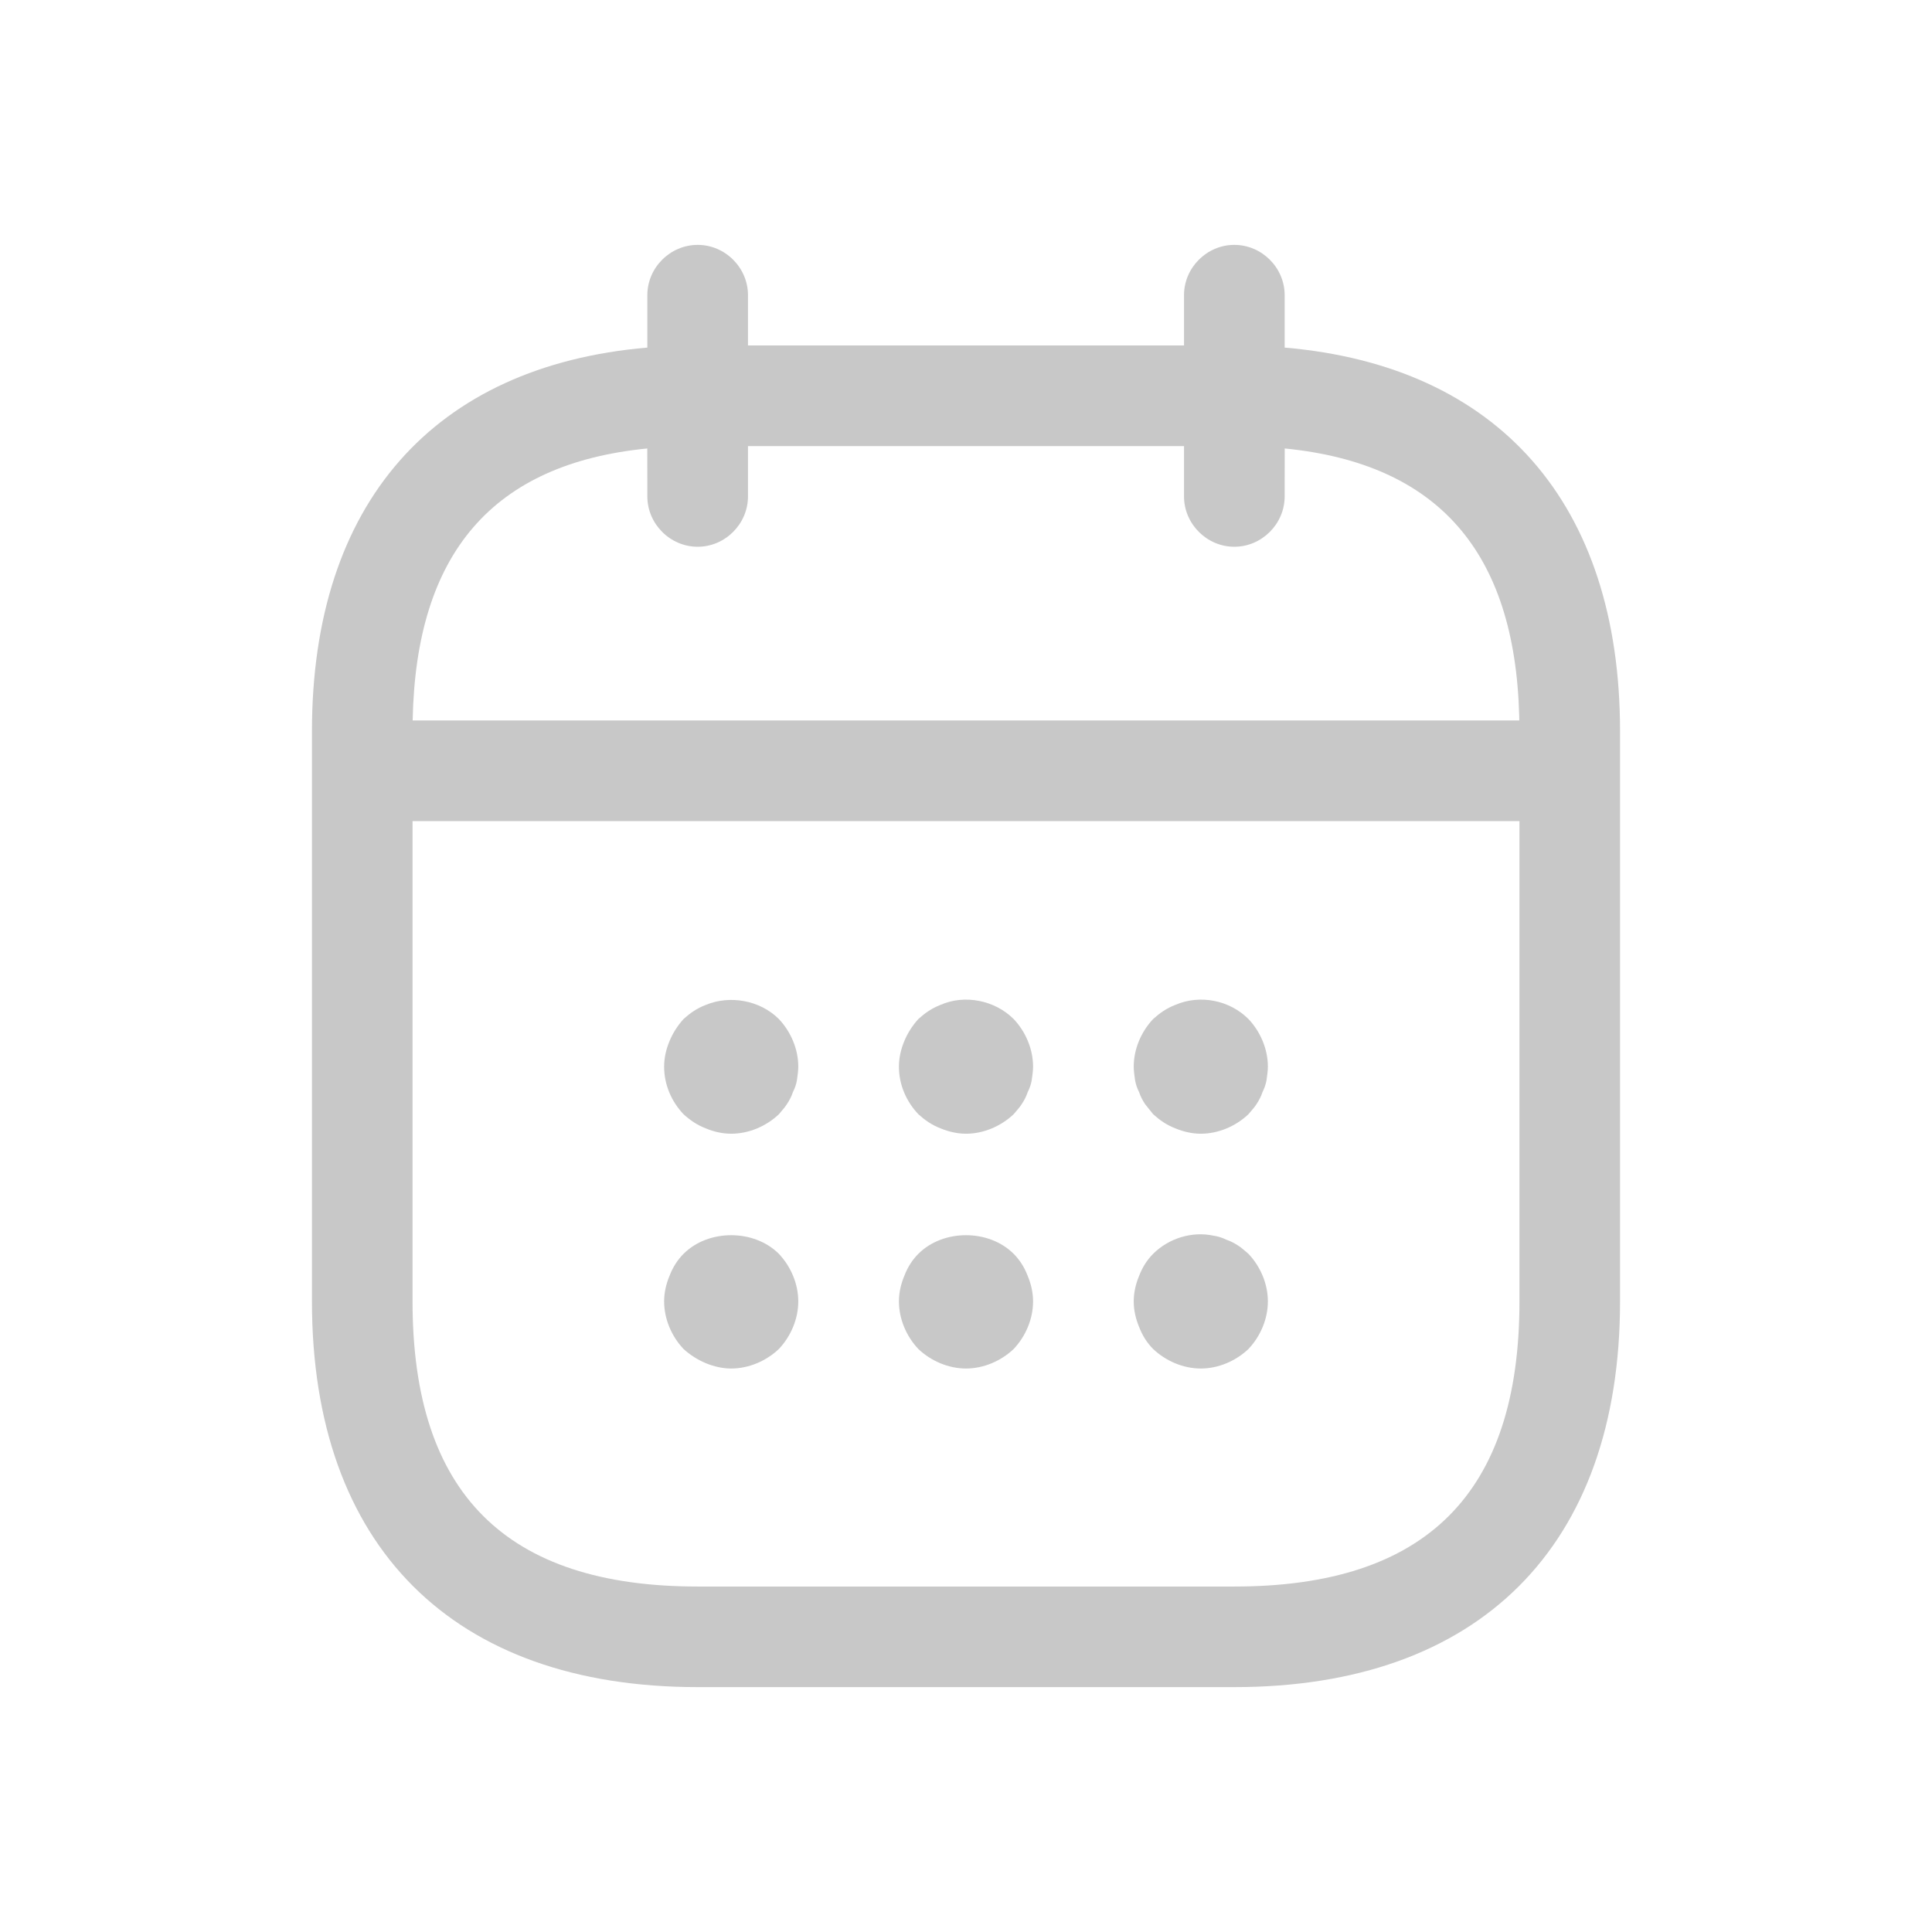 <?xml version="1.0" encoding="UTF-8"?>
<svg width="32px" height="32px" viewBox="0 0 32 32" version="1.1" xmlns="http://www.w3.org/2000/svg" xmlns:xlink="http://www.w3.org/1999/xlink">
    <title>A4AEE0F6-ABA3-4B49-8F06-4F9F683BCC58</title>
    <g id="Web" stroke="none" stroke-width="1" fill="none" fill-rule="evenodd">
        <g id="01.1.1-Home-(Tableau-Bord)" transform="translate(-40, -246)" fill="#C8C8C8">
            <g id="Group-2" transform="translate(0, 152)">
                <g id="Sidemenu/option/default" transform="translate(0, 82)">
                    <g id="icons/outline/calendar-1" transform="translate(40, 12)">
                        <path d="M20.444,4.056 C20.9,4.056 21.278,4.433 21.278,4.889 L21.278,5.757 C24.818,6.061 26.833,8.342 26.833,12.111 L26.833,21.556 C26.833,25.611 24.5,27.944 20.444,27.944 L11.556,27.944 C7.5,27.944 5.167,25.611 5.167,21.556 L5.167,12.111 C5.167,8.342 7.182,6.061 10.722,5.757 L10.722,4.889 C10.722,4.433 11.1,4.056 11.556,4.056 C12.011,4.056 12.389,4.433 12.389,4.889 L12.389,5.722 L19.611,5.722 L19.611,4.889 C19.611,4.433 19.989,4.056 20.444,4.056 Z M25.167,13.6 L6.833,13.6 L6.833,21.556 C6.833,24.733 8.378,26.278 11.556,26.278 L20.444,26.278 C23.622,26.278 25.167,24.733 25.167,21.556 L25.167,13.6 Z M12.9,20.767 C13.1,20.978 13.222,21.267 13.222,21.555 C13.222,21.844 13.1,22.133 12.9,22.344 C12.689,22.544 12.4,22.667 12.111,22.667 C11.967,22.667 11.822,22.633 11.689,22.578 C11.556,22.522 11.433,22.444 11.322,22.344 C11.122,22.133 11,21.844 11,21.555 C11,21.411 11.033,21.267 11.089,21.133 C11.144,20.989 11.222,20.867 11.322,20.767 C11.733,20.356 12.489,20.356 12.9,20.767 Z M16.789,20.767 C16.889,20.867 16.967,20.989 17.022,21.133 C17.078,21.267 17.111,21.411 17.111,21.555 C17.111,21.844 16.989,22.133 16.789,22.344 C16.578,22.544 16.289,22.667 16,22.667 C15.711,22.667 15.422,22.544 15.211,22.344 C15.011,22.133 14.889,21.844 14.889,21.555 C14.889,21.411 14.922,21.267 14.978,21.133 C15.033,20.989 15.111,20.867 15.211,20.767 C15.622,20.356 16.378,20.356 16.789,20.767 Z M20.1,20.467 C20.178,20.478 20.244,20.5 20.311,20.533 C20.378,20.555 20.444,20.589 20.511,20.633 C20.567,20.667 20.622,20.722 20.678,20.767 C20.878,20.978 21,21.267 21,21.555 C21,21.844 20.878,22.133 20.678,22.344 C20.467,22.544 20.178,22.667 19.889,22.667 C19.6,22.667 19.311,22.544 19.1,22.344 C19,22.244 18.922,22.122 18.867,21.978 C18.811,21.844 18.778,21.7 18.778,21.555 C18.778,21.411 18.811,21.267 18.867,21.133 C18.922,20.989 19,20.867 19.1,20.767 C19.356,20.511 19.744,20.389 20.1,20.467 Z M12.9,16.878 C13.1,17.089 13.222,17.378 13.222,17.667 C13.222,17.733 13.211,17.811 13.2,17.889 C13.189,17.956 13.167,18.022 13.133,18.089 C13.111,18.156 13.078,18.222 13.033,18.289 C13,18.345 12.944,18.4 12.9,18.456 C12.689,18.656 12.4,18.778 12.111,18.778 C11.967,18.778 11.822,18.745 11.689,18.689 C11.544,18.633 11.433,18.556 11.322,18.456 C11.122,18.245 11,17.967 11,17.667 C11,17.522 11.033,17.378 11.089,17.245 C11.144,17.111 11.222,16.989 11.322,16.878 C11.433,16.778 11.544,16.7 11.689,16.645 C12.089,16.478 12.589,16.567 12.9,16.878 Z M16.789,16.878 C16.989,17.089 17.111,17.378 17.111,17.667 C17.111,17.733 17.1,17.811 17.089,17.889 C17.078,17.955 17.056,18.022 17.022,18.089 C17,18.155 16.967,18.222 16.922,18.289 C16.889,18.344 16.833,18.4 16.789,18.455 C16.578,18.655 16.289,18.778 16,18.778 C15.856,18.778 15.711,18.744 15.578,18.689 C15.433,18.633 15.322,18.555 15.211,18.455 C15.011,18.244 14.889,17.967 14.889,17.667 C14.889,17.522 14.922,17.378 14.978,17.244 C15.033,17.111 15.111,16.989 15.211,16.878 C15.322,16.778 15.433,16.7 15.578,16.644 C15.978,16.467 16.478,16.567 16.789,16.878 Z M20.678,16.878 C20.878,17.089 21,17.378 21,17.667 C21,17.733 20.989,17.811 20.978,17.889 C20.967,17.955 20.944,18.022 20.911,18.089 C20.889,18.155 20.856,18.222 20.811,18.289 C20.778,18.344 20.722,18.4 20.678,18.455 C20.467,18.655 20.178,18.778 19.889,18.778 C19.744,18.778 19.6,18.744 19.467,18.689 C19.322,18.633 19.211,18.555 19.1,18.455 C19.056,18.4 19.011,18.344 18.967,18.289 C18.922,18.222 18.889,18.155 18.867,18.089 C18.833,18.022 18.811,17.955 18.8,17.889 C18.789,17.811 18.778,17.733 18.778,17.667 C18.778,17.378 18.9,17.089 19.1,16.878 C19.211,16.778 19.322,16.7 19.467,16.644 C19.878,16.467 20.367,16.567 20.678,16.878 Z M19.611,7.389 L12.389,7.389 L12.389,8.222 C12.389,8.678 12.011,9.056 11.556,9.056 C11.1,9.056 10.722,8.678 10.722,8.222 L10.721,7.428 C8.161,7.681 6.887,9.162 6.835,11.933 L25.164,11.933 L25.163,11.857 C25.09,9.135 23.815,7.679 21.279,7.428 L21.278,8.222 C21.278,8.678 20.9,9.056 20.444,9.056 C19.989,9.056 19.611,8.678 19.611,8.222 L19.611,7.389 Z" id="Combined-Shape"></path>
                    </g>
                </g>
            </g>
        </g>
    </g>
</svg>